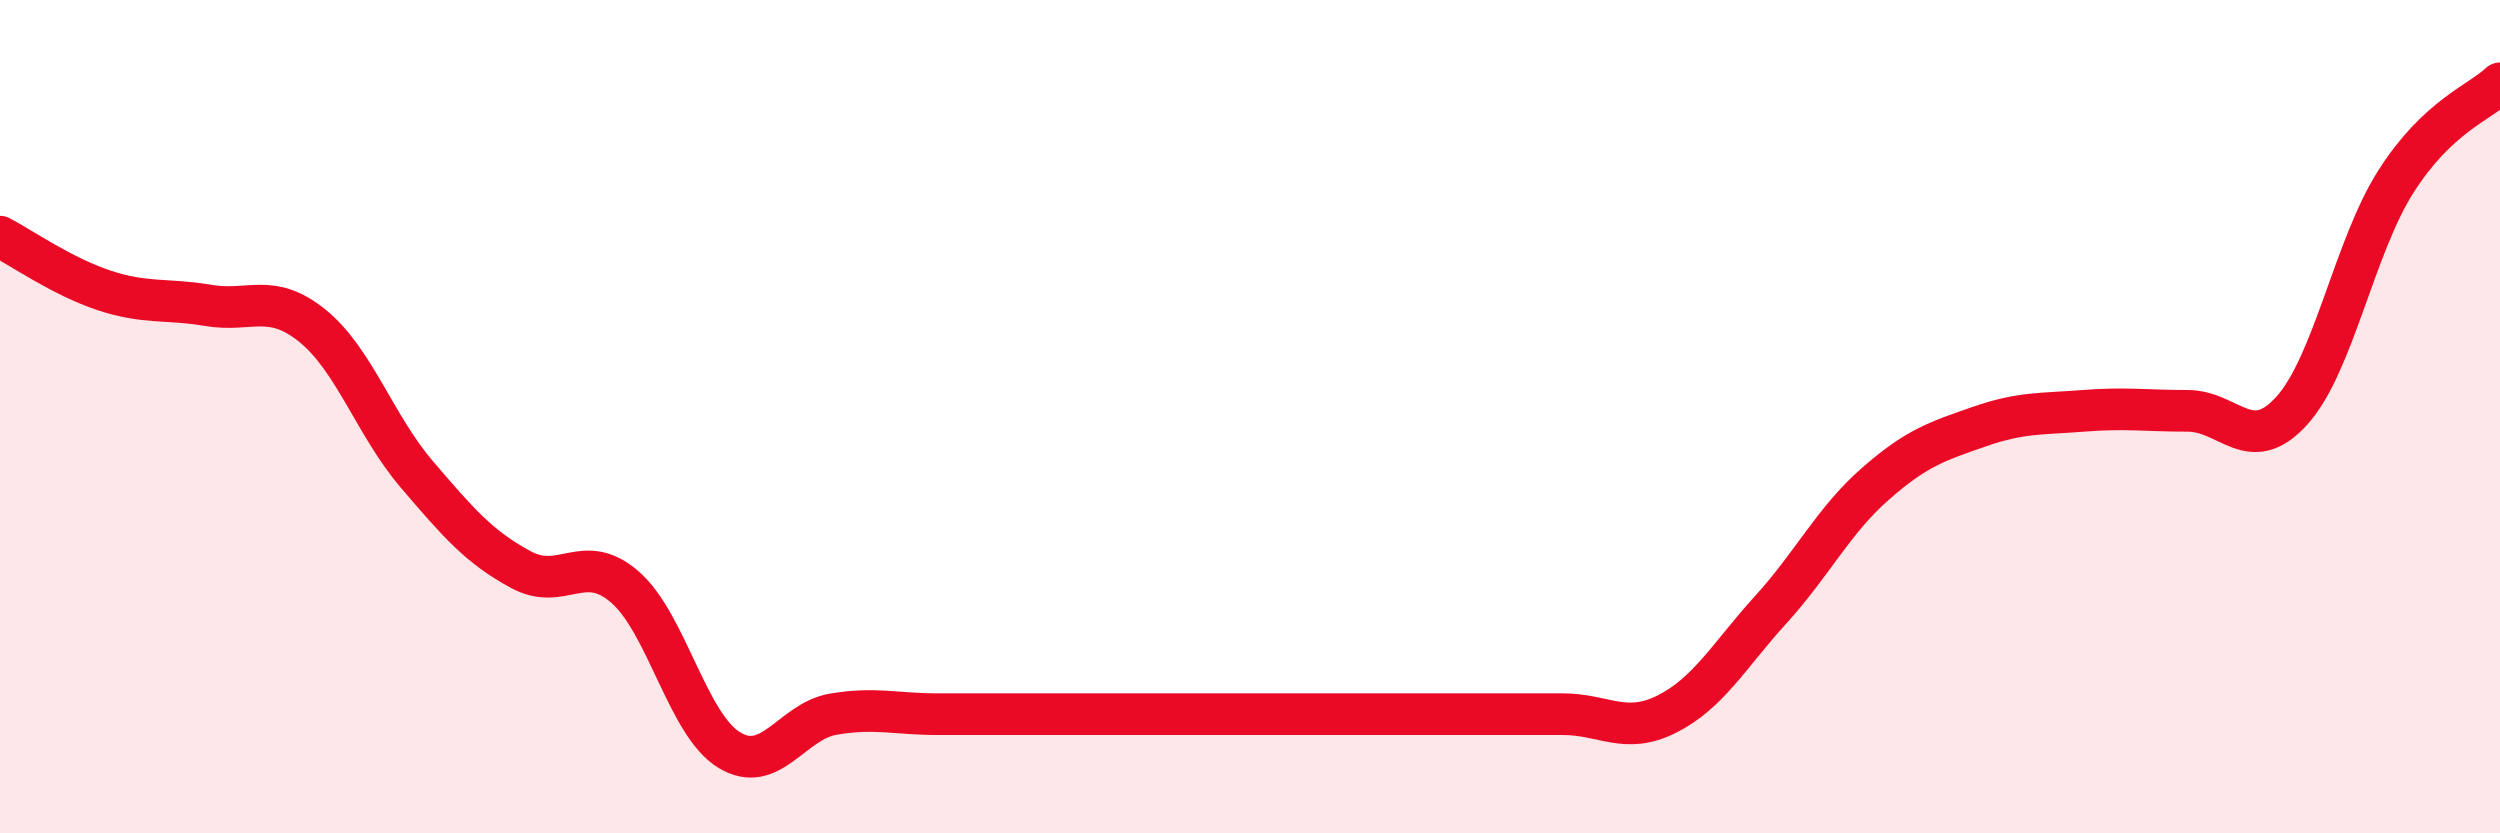 
    <svg width="60" height="20" viewBox="0 0 60 20" xmlns="http://www.w3.org/2000/svg">
      <path
        d="M 0,5.68 C 0.5,5.94 1.5,6.64 2.5,6.97 C 3.5,7.3 4,7.16 5,7.33 C 6,7.5 6.5,7.01 7.5,7.82 C 8.5,8.63 9,10.21 10,11.38 C 11,12.55 11.5,13.13 12.5,13.67 C 13.5,14.21 14,13.22 15,14.09 C 16,14.96 16.5,17.39 17.5,18 C 18.5,18.61 19,17.31 20,17.14 C 21,16.97 21.5,17.14 22.5,17.14 C 23.5,17.14 24,17.14 25,17.14 C 26,17.14 26.5,17.14 27.5,17.14 C 28.5,17.14 29,17.14 30,17.14 C 31,17.14 31.5,17.14 32.5,17.14 C 33.5,17.14 34,17.14 35,17.14 C 36,17.14 36.5,17.14 37.5,17.14 C 38.5,17.14 39,17.64 40,17.14 C 41,16.64 41.5,15.73 42.5,14.63 C 43.5,13.53 44,12.5 45,11.62 C 46,10.74 46.5,10.59 47.5,10.24 C 48.5,9.89 49,9.94 50,9.86 C 51,9.78 51.5,9.86 52.5,9.86 C 53.5,9.86 54,10.96 55,9.86 C 56,8.76 56.5,5.93 57.5,4.36 C 58.5,2.79 59.5,2.47 60,2L60 20L0 20Z"
        fill="#EB0A25"
        opacity="0.1"
        stroke-linecap="round"
        stroke-linejoin="round"
      />
      <path
        d="M 0,5.68 C 0.5,5.94 1.5,6.64 2.5,6.97 C 3.5,7.3 4,7.16 5,7.33 C 6,7.5 6.5,7.01 7.5,7.82 C 8.5,8.63 9,10.21 10,11.38 C 11,12.55 11.5,13.13 12.5,13.67 C 13.5,14.21 14,13.22 15,14.09 C 16,14.96 16.5,17.39 17.5,18 C 18.5,18.61 19,17.31 20,17.14 C 21,16.97 21.5,17.14 22.5,17.14 C 23.5,17.14 24,17.14 25,17.14 C 26,17.14 26.5,17.14 27.5,17.14 C 28.5,17.14 29,17.14 30,17.14 C 31,17.14 31.5,17.14 32.5,17.14 C 33.5,17.14 34,17.14 35,17.14 C 36,17.14 36.5,17.14 37.5,17.14 C 38.5,17.14 39,17.64 40,17.14 C 41,16.64 41.5,15.73 42.5,14.63 C 43.5,13.53 44,12.5 45,11.62 C 46,10.74 46.5,10.59 47.5,10.24 C 48.5,9.89 49,9.94 50,9.86 C 51,9.78 51.5,9.86 52.5,9.86 C 53.5,9.86 54,10.96 55,9.86 C 56,8.76 56.5,5.93 57.5,4.36 C 58.5,2.79 59.5,2.47 60,2"
        stroke="#EB0A25"
        stroke-width="1"
        fill="none"
        stroke-linecap="round"
        stroke-linejoin="round"
      />
    </svg>
  